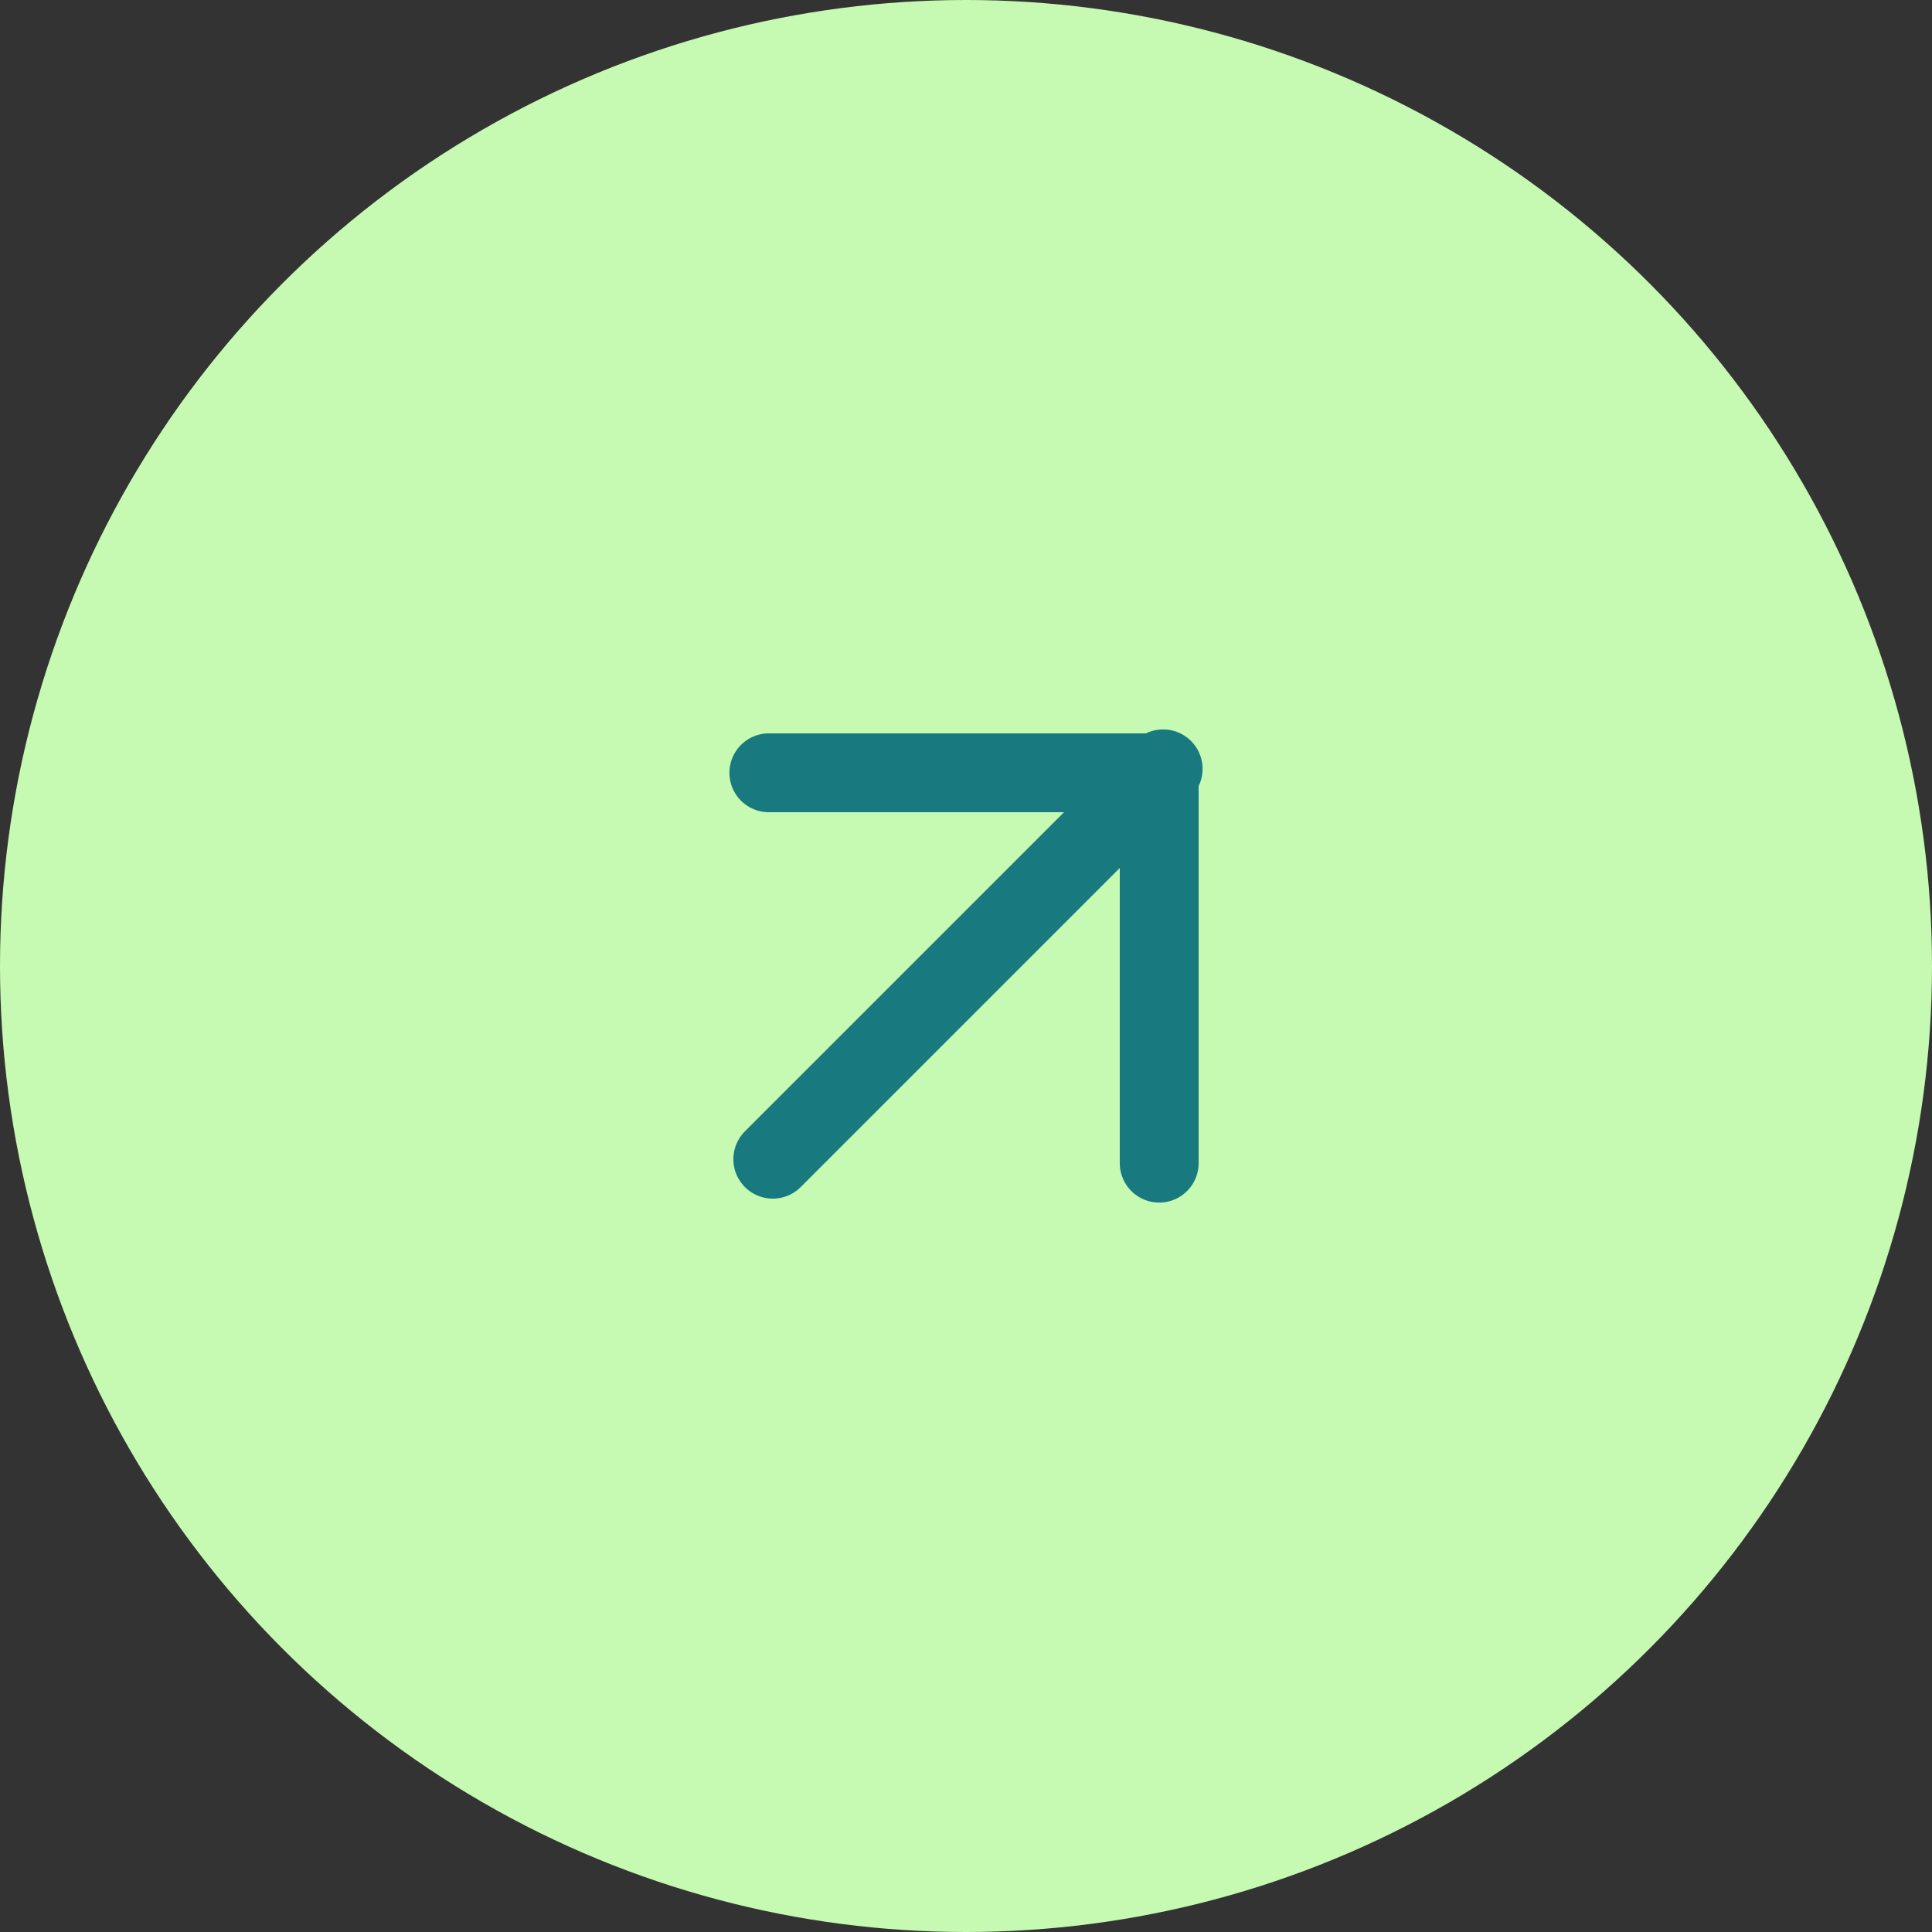 <?xml version="1.0" encoding="UTF-8"?>
<svg id="Calque_1" xmlns="http://www.w3.org/2000/svg" version="1.1" viewBox="0 0 49 49">
  <rect x="0" y="0" width="49" height="49" fill="#333333" stroke="none"/>
  <!-- Generator: Adobe Illustrator 29.6.0, SVG Export Plug-In . SVG Version: 2.1.1 Build 207)  -->
  <defs>
    <style>
      .st0 {
        fill: #c6f9b2;
      }

      .st1 {
        fill: none;
        stroke: #187a7f;
        stroke-linecap: round;
        stroke-linejoin: round;
        stroke-width: 2px;
      }
    </style>
  </defs>
  <circle class="st0" cx="24.5" cy="24.5" r="24.5"/>
  <path class="st1" d="M19.6,29.4l9.9-9.9M29.4,19.6h-9.9M29.4,19.6v9.9"/>
</svg>